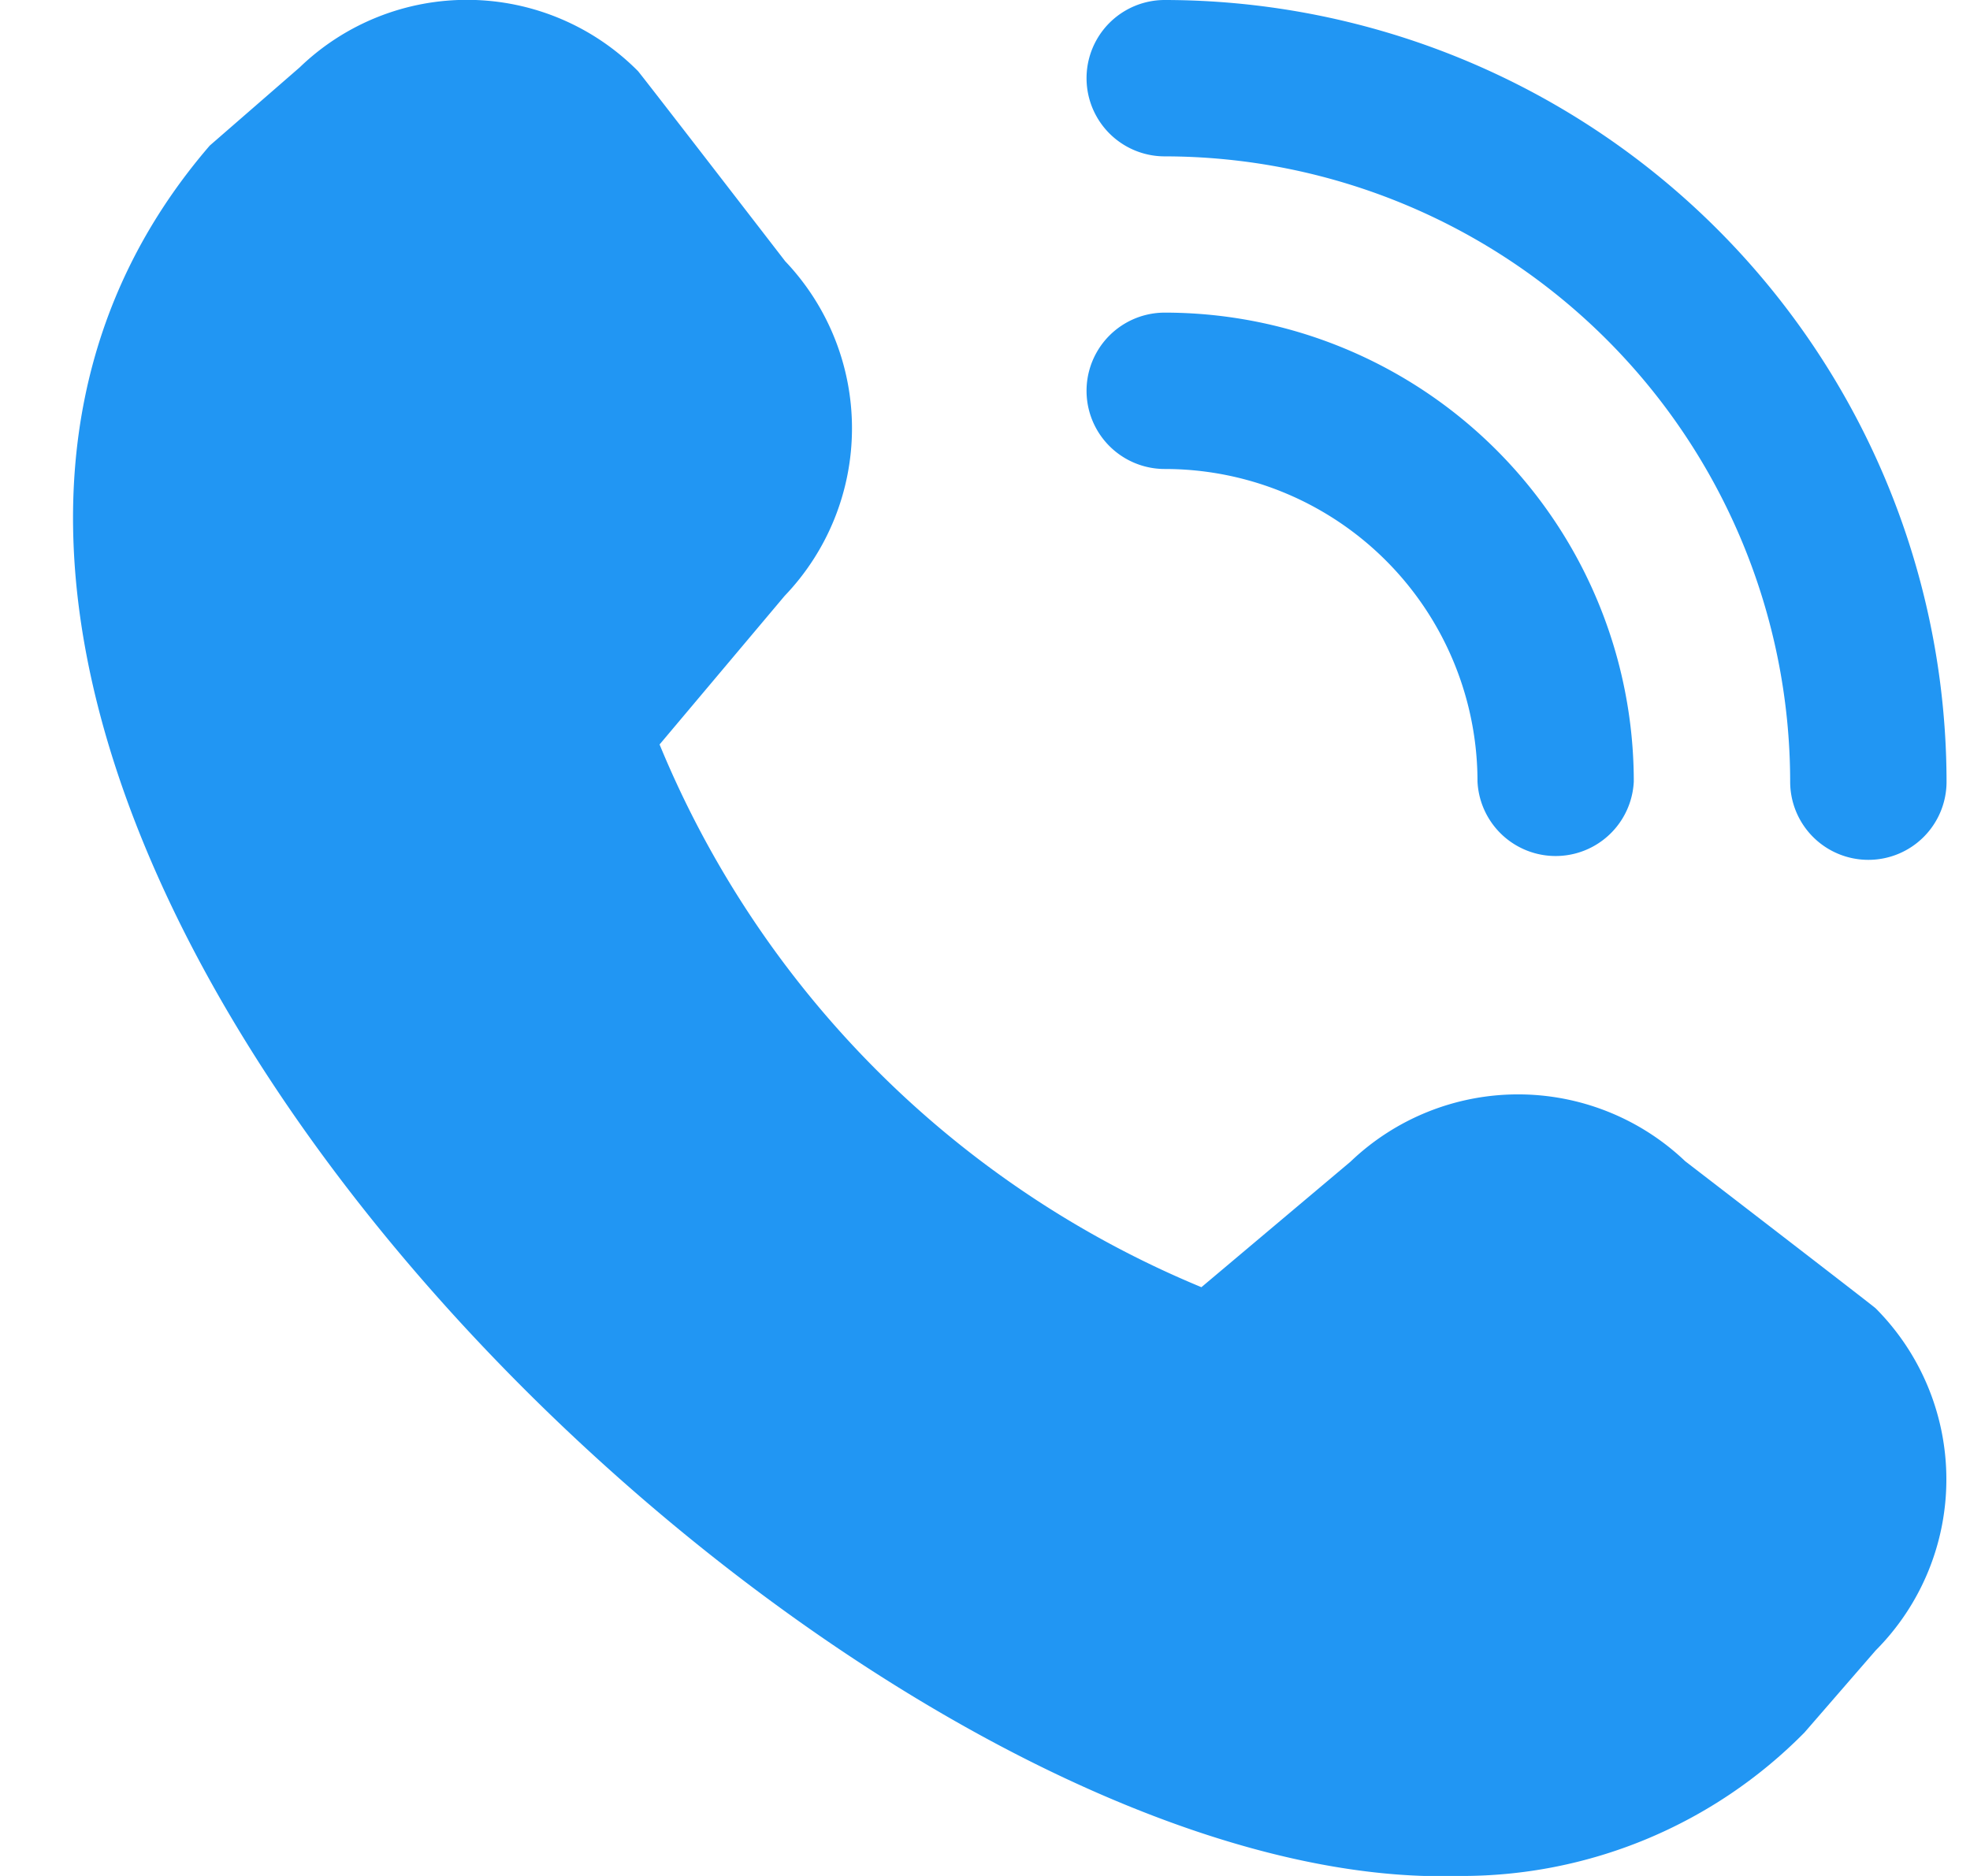 <svg xmlns="http://www.w3.org/2000/svg" width="21" height="20" fill="none"><g clip-path="url(#a)"><path fill="#2196F3" d="M19.916 9.167a.833.833 0 0 1-.833-.834 6.673 6.673 0 0 0-6.667-6.666.833.833 0 1 1 0-1.667 8.343 8.343 0 0 1 8.334 8.333.833.833 0 0 1-.834.834Zm-2.5-.834a5 5 0 0 0-5-5 .833.833 0 1 0 0 1.667 3.333 3.333 0 0 1 3.334 3.333.834.834 0 0 0 1.666 0Zm1.82 10.137.758-.874a2.583 2.583 0 0 0 0-3.648c-.026-.026-2.03-1.568-2.03-1.568a2.583 2.583 0 0 0-3.568.005l-1.589 1.338a10.653 10.653 0 0 1-5.776-5.786l1.333-1.584a2.583 2.583 0 0 0 .006-3.568S6.826.783 6.8.757A2.568 2.568 0 0 0 3.195.718l-.959.834C-3.425 8.12 8.766 20.218 15.551 20a5.128 5.128 0 0 0 3.685-1.53Z"/></g><defs><clipPath id="a"><path fill="#fff" d="M.75 0h20v20h-20z"/></clipPath></defs></svg>